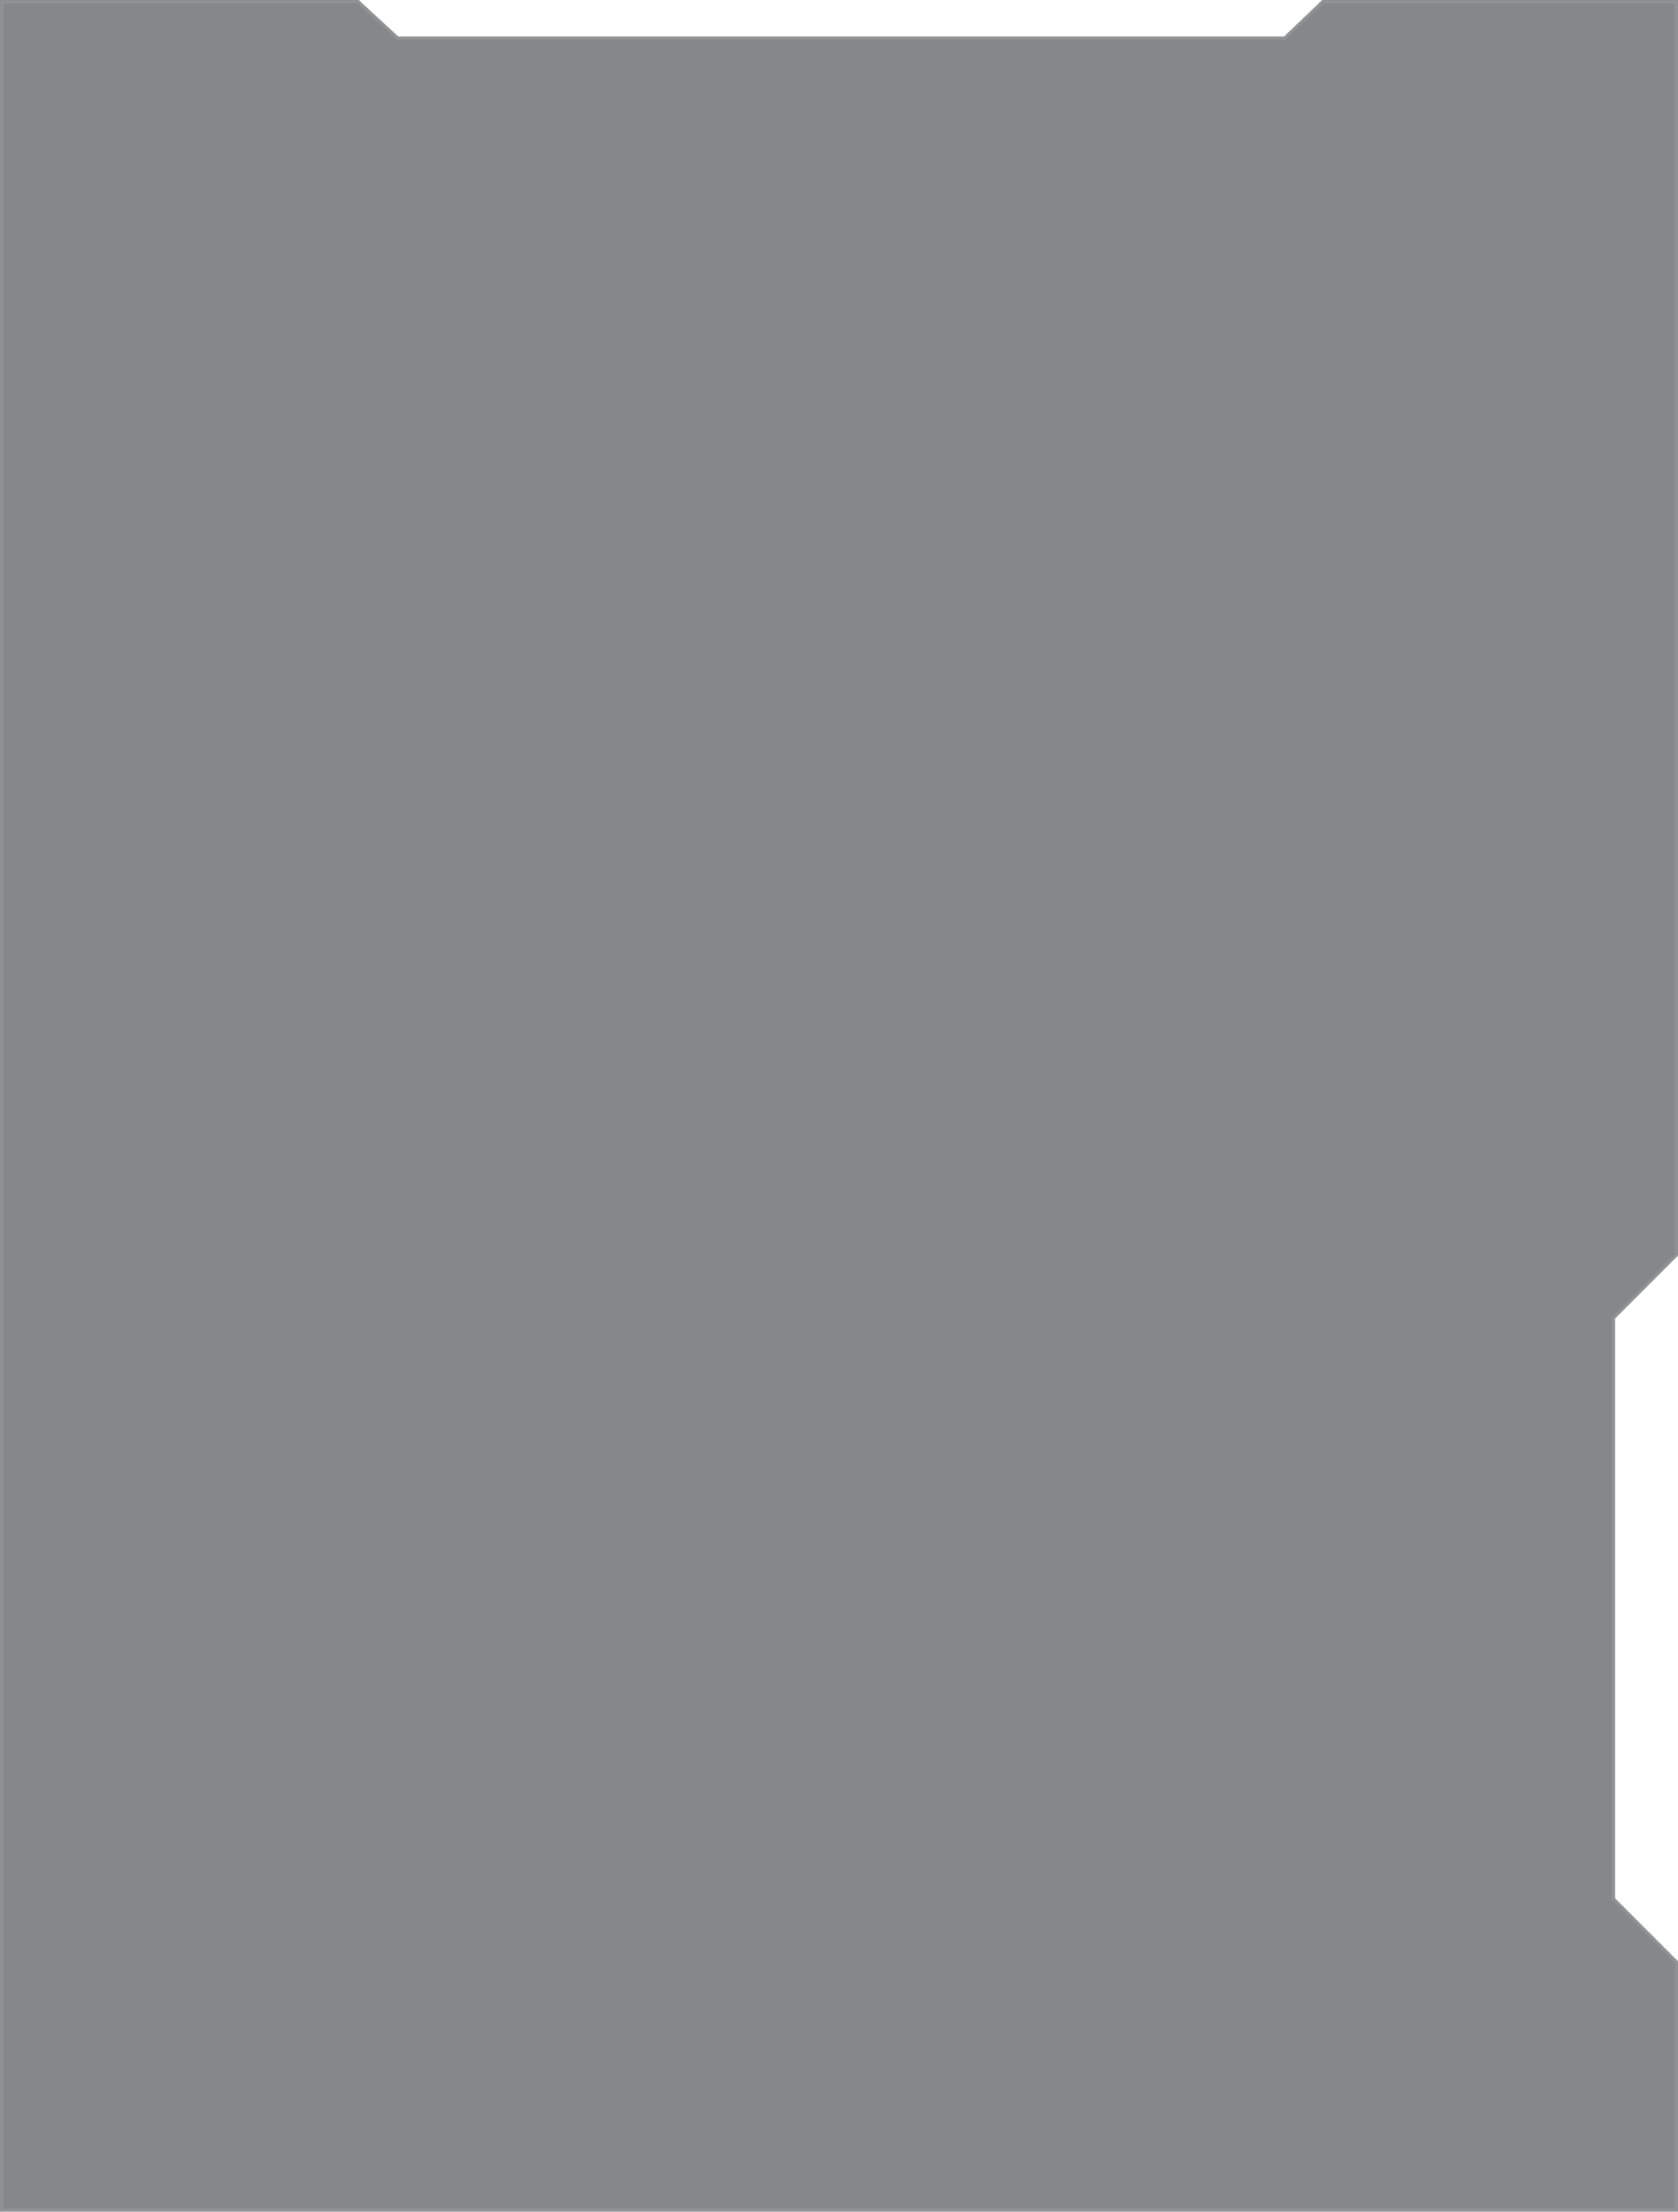<svg width="533" height="702" viewBox="0 0 533 702" fill="none" xmlns="http://www.w3.org/2000/svg">
<g filter="url(#filter0_b_5_14157)">
<mask id="path-1-inside-1_5_14157" fill="white">
<path fill-rule="evenodd" clip-rule="evenodd" d="M113.928 0H0V702H533V622.5L513 602.5V418.5L533 398.5V0H420L407.892 11.586H266.5H126.5L113.928 0Z"/>
</mask>
<path fill-rule="evenodd" clip-rule="evenodd" d="M113.928 0H0V702H533V622.5L513 602.5V418.5L533 398.5V0H420L407.892 11.586H266.5H126.5L113.928 0Z" fill="url(#paint0_linear_5_14157)"/>
<path d="M0 0V-1H-1V0H0ZM113.928 0L114.606 -0.735L114.319 -1H113.928V0ZM0 702H-1V703H0V702ZM533 702V703H534V702H533ZM533 622.5H534V622.086L533.707 621.793L533 622.5ZM513 602.5H512V602.914L512.293 603.207L513 602.5ZM513 418.5L512.293 417.793L512 418.086V418.5H513ZM533 398.5L533.707 399.207L534 398.914V398.5H533ZM533 0H534V-1H533V0ZM420 0V-1H419.599L419.309 -0.723L420 0ZM407.892 11.586V12.586H408.293L408.583 12.308L407.892 11.586ZM126.5 11.586L125.822 12.321L126.109 12.586H126.5V11.586ZM0 1H113.928V-1H0V1ZM1 702V0H-1V702H1ZM533 701H0V703H533V701ZM532 622.5V702H534V622.5H532ZM533.707 621.793L513.707 601.793L512.293 603.207L532.293 623.207L533.707 621.793ZM514 602.5V418.5H512V602.5H514ZM513.707 419.207L533.707 399.207L532.293 397.793L512.293 417.793L513.707 419.207ZM532 0V398.5H534V0H532ZM420 1H533V-1H420V1ZM408.583 12.308L420.691 0.723L419.309 -0.723L407.2 10.863L408.583 12.308ZM266.5 12.586H407.892V10.586H266.5V12.586ZM126.5 12.586H266.5V10.586H126.5V12.586ZM113.25 0.735L125.822 12.321L127.178 10.85L114.606 -0.735L113.25 0.735Z" fill="white" fill-opacity="0.1" mask="url(#path-1-inside-1_5_14157)"/>
</g>
<defs>
<filter id="filter0_b_5_14157" x="-54.9" y="-54.9" width="642.8" height="811.8" filterUnits="userSpaceOnUse" color-interpolation-filters="sRGB">
<feFlood flood-opacity="0" result="BackgroundImageFix"/>
<feGaussianBlur in="BackgroundImageFix" stdDeviation="27.45"/>
<feComposite in2="SourceAlpha" operator="in" result="effect1_backgroundBlur_5_14157"/>
<feBlend mode="normal" in="SourceGraphic" in2="effect1_backgroundBlur_5_14157" result="shape"/>
</filter>
<linearGradient id="paint0_linear_5_14157" x1="266.5" y1="0" x2="266.5" y2="758" gradientUnits="userSpaceOnUse">
<stop stop-color="#0E1015" stop-opacity="0.5"/>
<stop offset="1" stop-color="#0E1015" stop-opacity="0.5"/>
</linearGradient>
</defs>
</svg>
